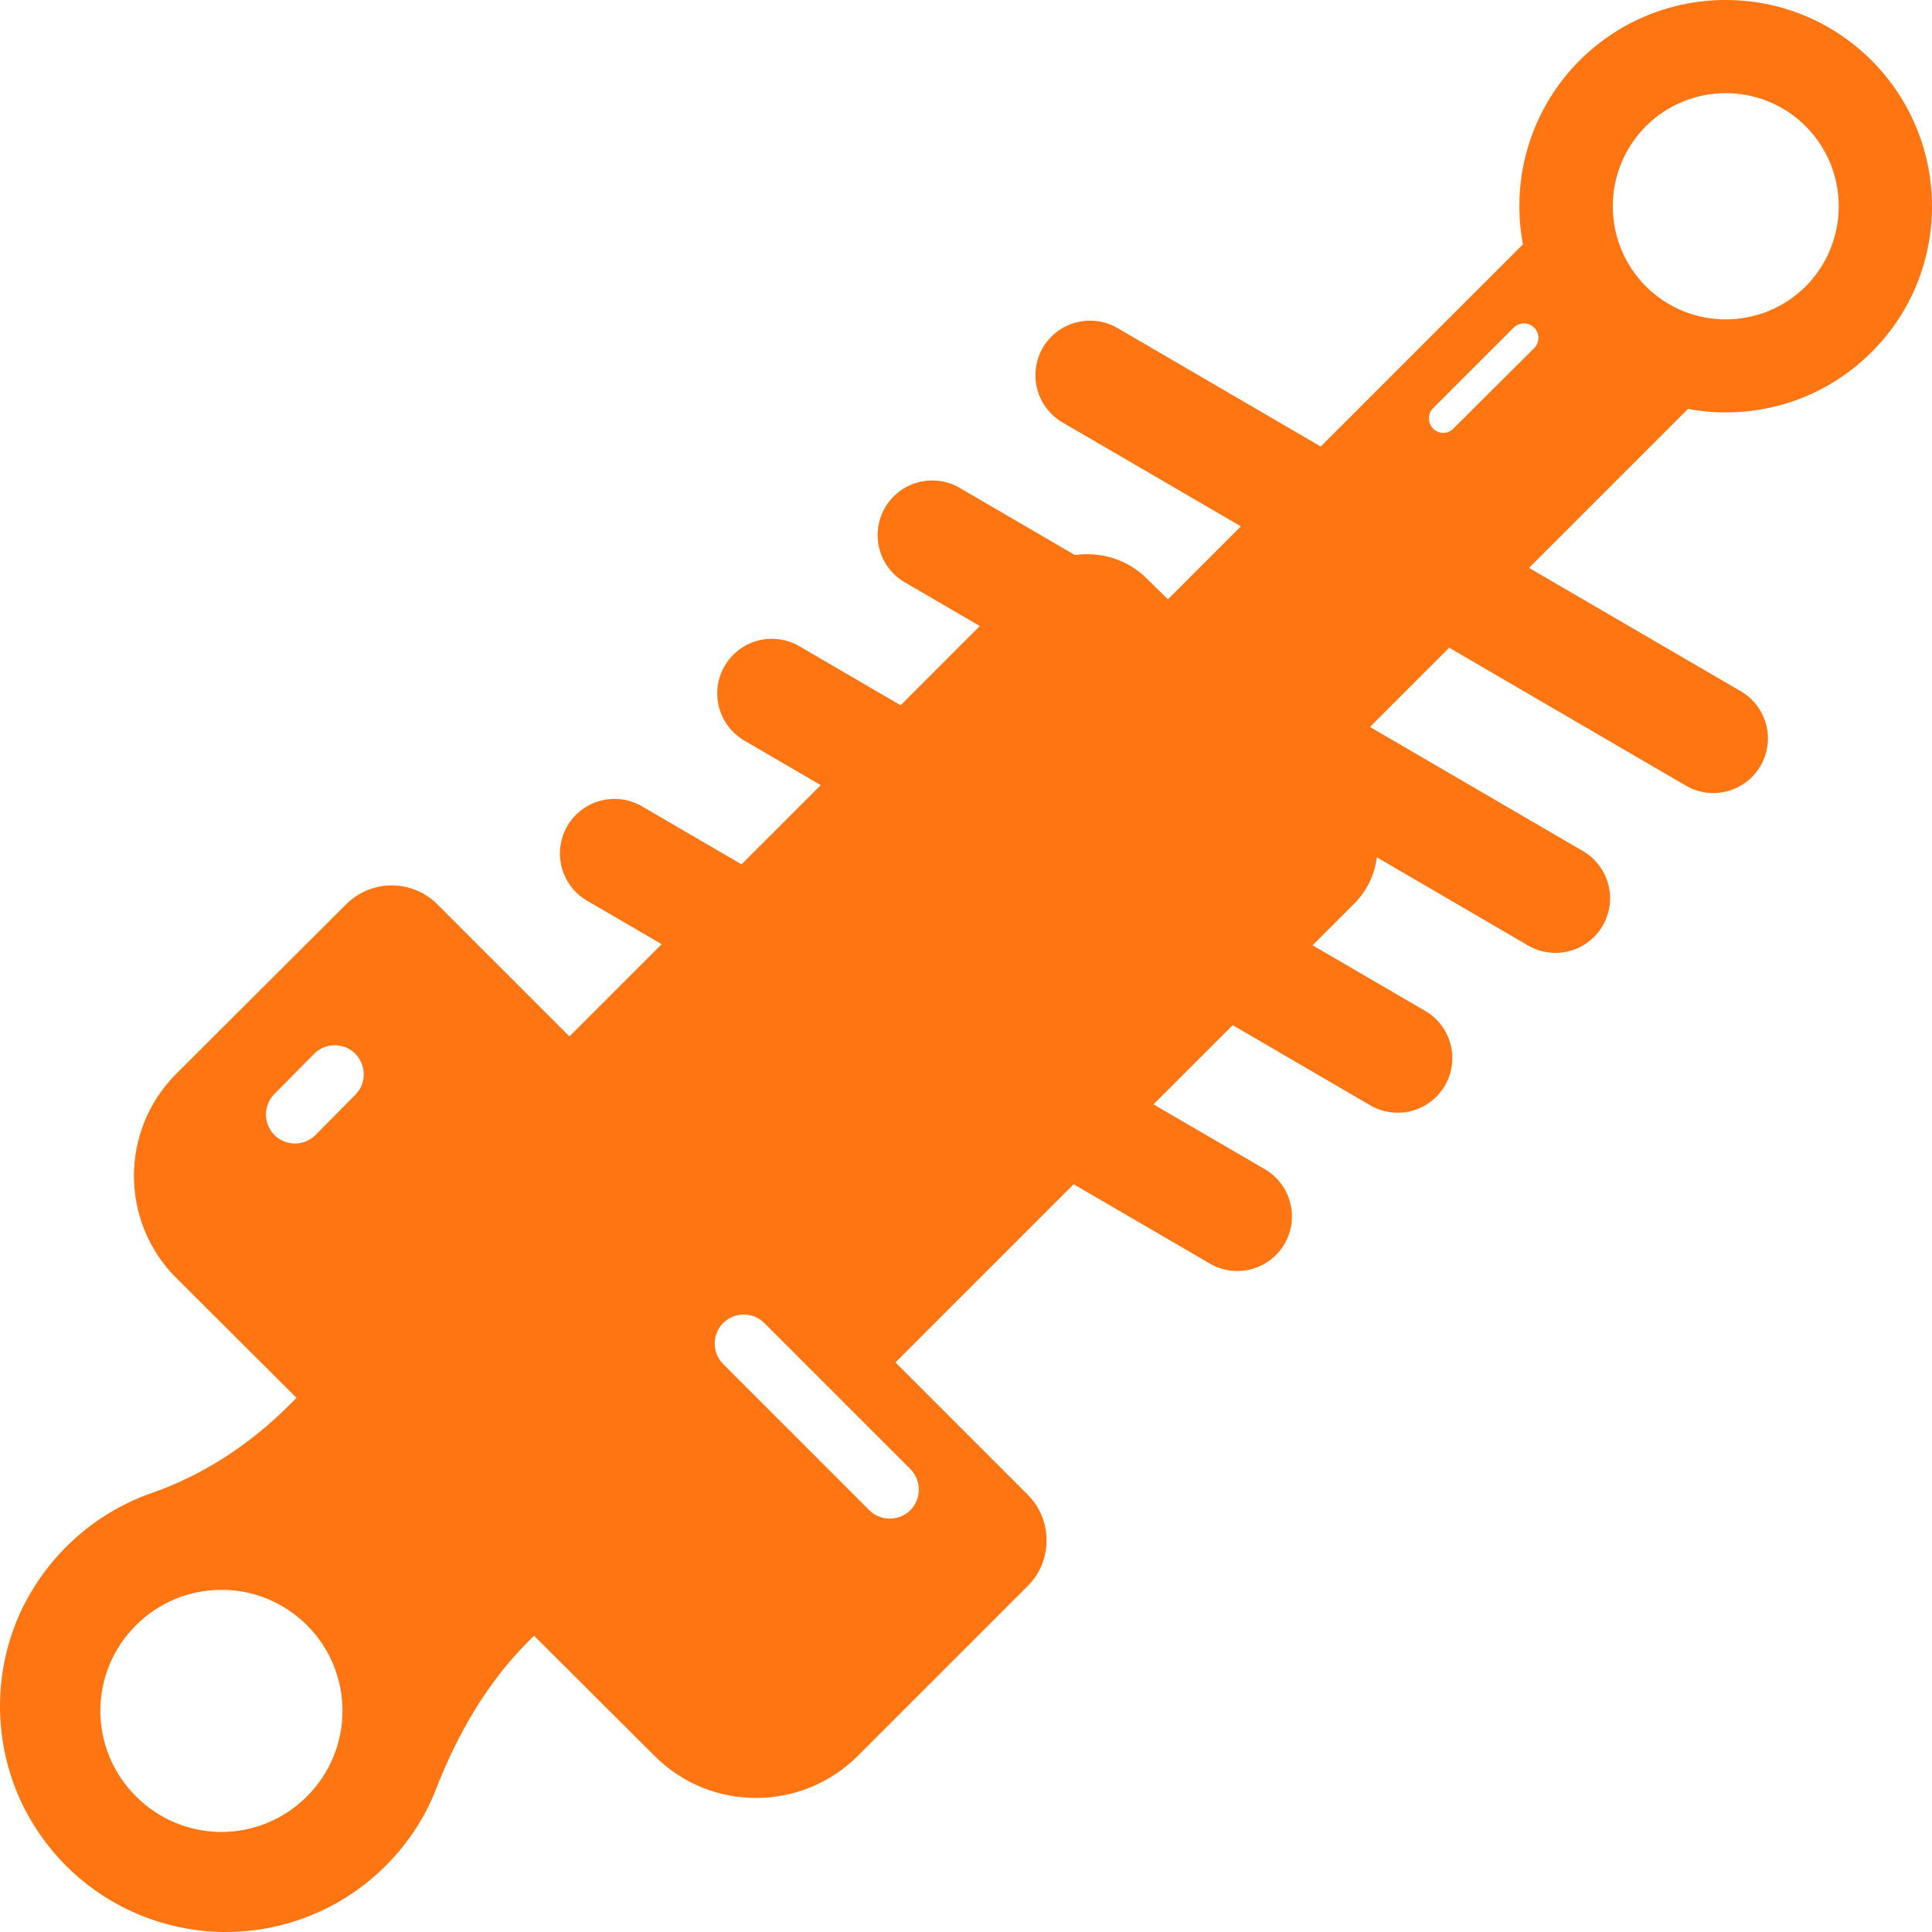 <?xml version="1.0" encoding="UTF-8"?> <svg xmlns="http://www.w3.org/2000/svg" width="45" height="45" viewBox="0 0 45 45" fill="none"> <path d="M43.59 8.203C45.475 6.328 45.465 3.281 43.59 1.406C41.715 -0.469 38.678 -0.469 36.794 1.406C36.241 1.959 35.832 2.638 35.602 3.385C35.371 4.131 35.327 4.923 35.472 5.691L30.762 10.4L26.028 7.641C25.736 7.472 25.39 7.425 25.064 7.511C24.738 7.597 24.459 7.809 24.289 8.1C24.12 8.392 24.073 8.739 24.159 9.065C24.245 9.391 24.457 9.669 24.748 9.839L28.902 12.259L28.9 12.262L27.203 13.959L26.716 13.481C26.257 13.022 25.628 12.844 25.038 12.928H25.037L22.324 11.347C22.033 11.188 21.692 11.149 21.373 11.238C21.053 11.327 20.781 11.537 20.614 11.823C20.448 12.109 20.399 12.45 20.479 12.771C20.559 13.093 20.762 13.37 21.043 13.545L22.822 14.581L20.977 16.427L18.618 15.052C18.474 14.968 18.314 14.913 18.149 14.891C17.983 14.868 17.815 14.879 17.654 14.921C17.328 15.007 17.049 15.219 16.879 15.511C16.709 15.802 16.662 16.149 16.748 16.475C16.834 16.801 17.046 17.08 17.337 17.25L19.117 18.287L17.271 20.132L14.913 18.758C14.623 18.603 14.284 18.567 13.967 18.656C13.65 18.746 13.381 18.955 13.215 19.239C13.049 19.524 13 19.862 13.078 20.181C13.156 20.501 13.355 20.779 13.633 20.955L15.412 21.992L13.263 24.14L10.188 21.065C10.049 20.925 9.883 20.814 9.701 20.738C9.518 20.662 9.322 20.623 9.124 20.623C8.927 20.623 8.731 20.662 8.548 20.738C8.366 20.814 8.2 20.925 8.06 21.065L4.104 25.012C2.792 26.325 2.792 28.453 4.104 29.765L6.907 32.559L6.748 32.718C5.829 33.637 4.742 34.359 3.514 34.781C2.398 35.178 1.448 35.937 0.814 36.937C-0.302 38.671 -0.264 40.968 0.889 42.665C1.321 43.311 1.891 43.853 2.558 44.252C3.225 44.652 3.972 44.898 4.746 44.975C5.519 45.051 6.3 44.955 7.032 44.693C7.764 44.432 8.429 44.011 8.979 43.462C9.513 42.928 9.907 42.318 10.16 41.662C10.657 40.387 11.341 39.196 12.307 38.231L12.438 38.099L15.241 40.893C16.544 42.206 18.672 42.206 19.985 40.893L23.941 36.937C24.522 36.356 24.522 35.4 23.941 34.818L20.857 31.734L25.007 27.583L28.18 29.431C28.325 29.516 28.484 29.57 28.649 29.593C28.815 29.615 28.983 29.605 29.145 29.562C29.306 29.52 29.458 29.446 29.591 29.345C29.724 29.244 29.835 29.117 29.919 28.973C30.003 28.829 30.058 28.669 30.081 28.504C30.103 28.338 30.093 28.17 30.05 28.009C30.008 27.847 29.934 27.696 29.832 27.563C29.731 27.43 29.605 27.318 29.461 27.234L26.867 25.723L28.713 23.878L31.885 25.727C32.03 25.816 32.191 25.876 32.358 25.902C32.526 25.928 32.698 25.921 32.863 25.88C33.028 25.839 33.183 25.765 33.319 25.663C33.455 25.561 33.569 25.433 33.655 25.286C33.74 25.139 33.795 24.976 33.817 24.808C33.839 24.639 33.827 24.468 33.781 24.304C33.735 24.14 33.657 23.988 33.552 23.854C33.446 23.721 33.315 23.611 33.166 23.529L30.573 22.018L31.516 21.075C31.834 20.765 32.022 20.372 32.069 19.968L35.591 22.022C35.735 22.106 35.895 22.16 36.06 22.183C36.225 22.205 36.394 22.195 36.555 22.152C36.717 22.11 36.868 22.036 37.001 21.934C37.134 21.833 37.245 21.707 37.329 21.563C37.413 21.418 37.468 21.259 37.491 21.093C37.513 20.928 37.503 20.76 37.46 20.598C37.417 20.437 37.343 20.285 37.242 20.153C37.141 20.02 37.015 19.908 36.87 19.824L31.909 16.932L33.754 15.086L39.296 18.316C39.587 18.475 39.928 18.514 40.247 18.425C40.566 18.336 40.838 18.126 41.005 17.84C41.172 17.554 41.221 17.214 41.14 16.892C41.06 16.57 40.858 16.293 40.576 16.118L35.613 13.227L39.316 9.524C40.816 9.805 42.429 9.365 43.591 8.202L43.59 8.203ZM7.151 41.84C6.89 42.103 6.58 42.312 6.238 42.454C5.896 42.596 5.529 42.67 5.159 42.67C4.789 42.67 4.422 42.596 4.08 42.454C3.738 42.312 3.428 42.103 3.167 41.84C2.904 41.579 2.695 41.269 2.553 40.927C2.411 40.585 2.337 40.218 2.337 39.848C2.337 39.477 2.411 39.111 2.553 38.769C2.695 38.427 2.904 38.117 3.167 37.856C3.428 37.594 3.739 37.386 4.081 37.244C4.422 37.103 4.789 37.03 5.159 37.03C5.529 37.03 5.895 37.103 6.237 37.244C6.579 37.386 6.89 37.594 7.151 37.856C7.413 38.117 7.621 38.428 7.763 38.77C7.904 39.111 7.977 39.478 7.977 39.848C7.977 40.218 7.904 40.584 7.763 40.926C7.621 41.268 7.413 41.579 7.151 41.84ZM8.276 25.5L7.348 26.437C7.085 26.7 6.654 26.7 6.392 26.437C6.266 26.31 6.195 26.138 6.195 25.959C6.195 25.78 6.266 25.608 6.392 25.481L7.32 24.543C7.582 24.281 8.014 24.281 8.276 24.543C8.538 24.815 8.538 25.237 8.276 25.5ZM21.204 34.218C21.466 34.481 21.466 34.912 21.204 35.175C20.941 35.437 20.51 35.437 20.247 35.175L16.844 31.771C16.718 31.644 16.647 31.473 16.647 31.293C16.647 31.114 16.718 30.942 16.844 30.815C17.107 30.553 17.538 30.553 17.801 30.815L21.204 34.218ZM35.734 8.109L33.85 9.984C33.819 10.015 33.783 10.04 33.743 10.057C33.703 10.074 33.659 10.083 33.616 10.083C33.572 10.083 33.529 10.074 33.489 10.057C33.448 10.04 33.412 10.015 33.381 9.984C33.318 9.921 33.283 9.835 33.283 9.745C33.283 9.656 33.318 9.57 33.381 9.506L35.256 7.631C35.388 7.5 35.603 7.5 35.734 7.631C35.866 7.762 35.866 7.978 35.734 8.109ZM38.331 2.944C39.362 1.912 41.031 1.912 42.062 2.944C42.553 3.439 42.828 4.108 42.828 4.805C42.828 5.502 42.553 6.171 42.062 6.666C41.031 7.697 39.362 7.697 38.331 6.666C37.84 6.171 37.565 5.502 37.565 4.805C37.565 4.108 37.84 3.439 38.331 2.944Z" fill="#FF7512"></path> </svg> 